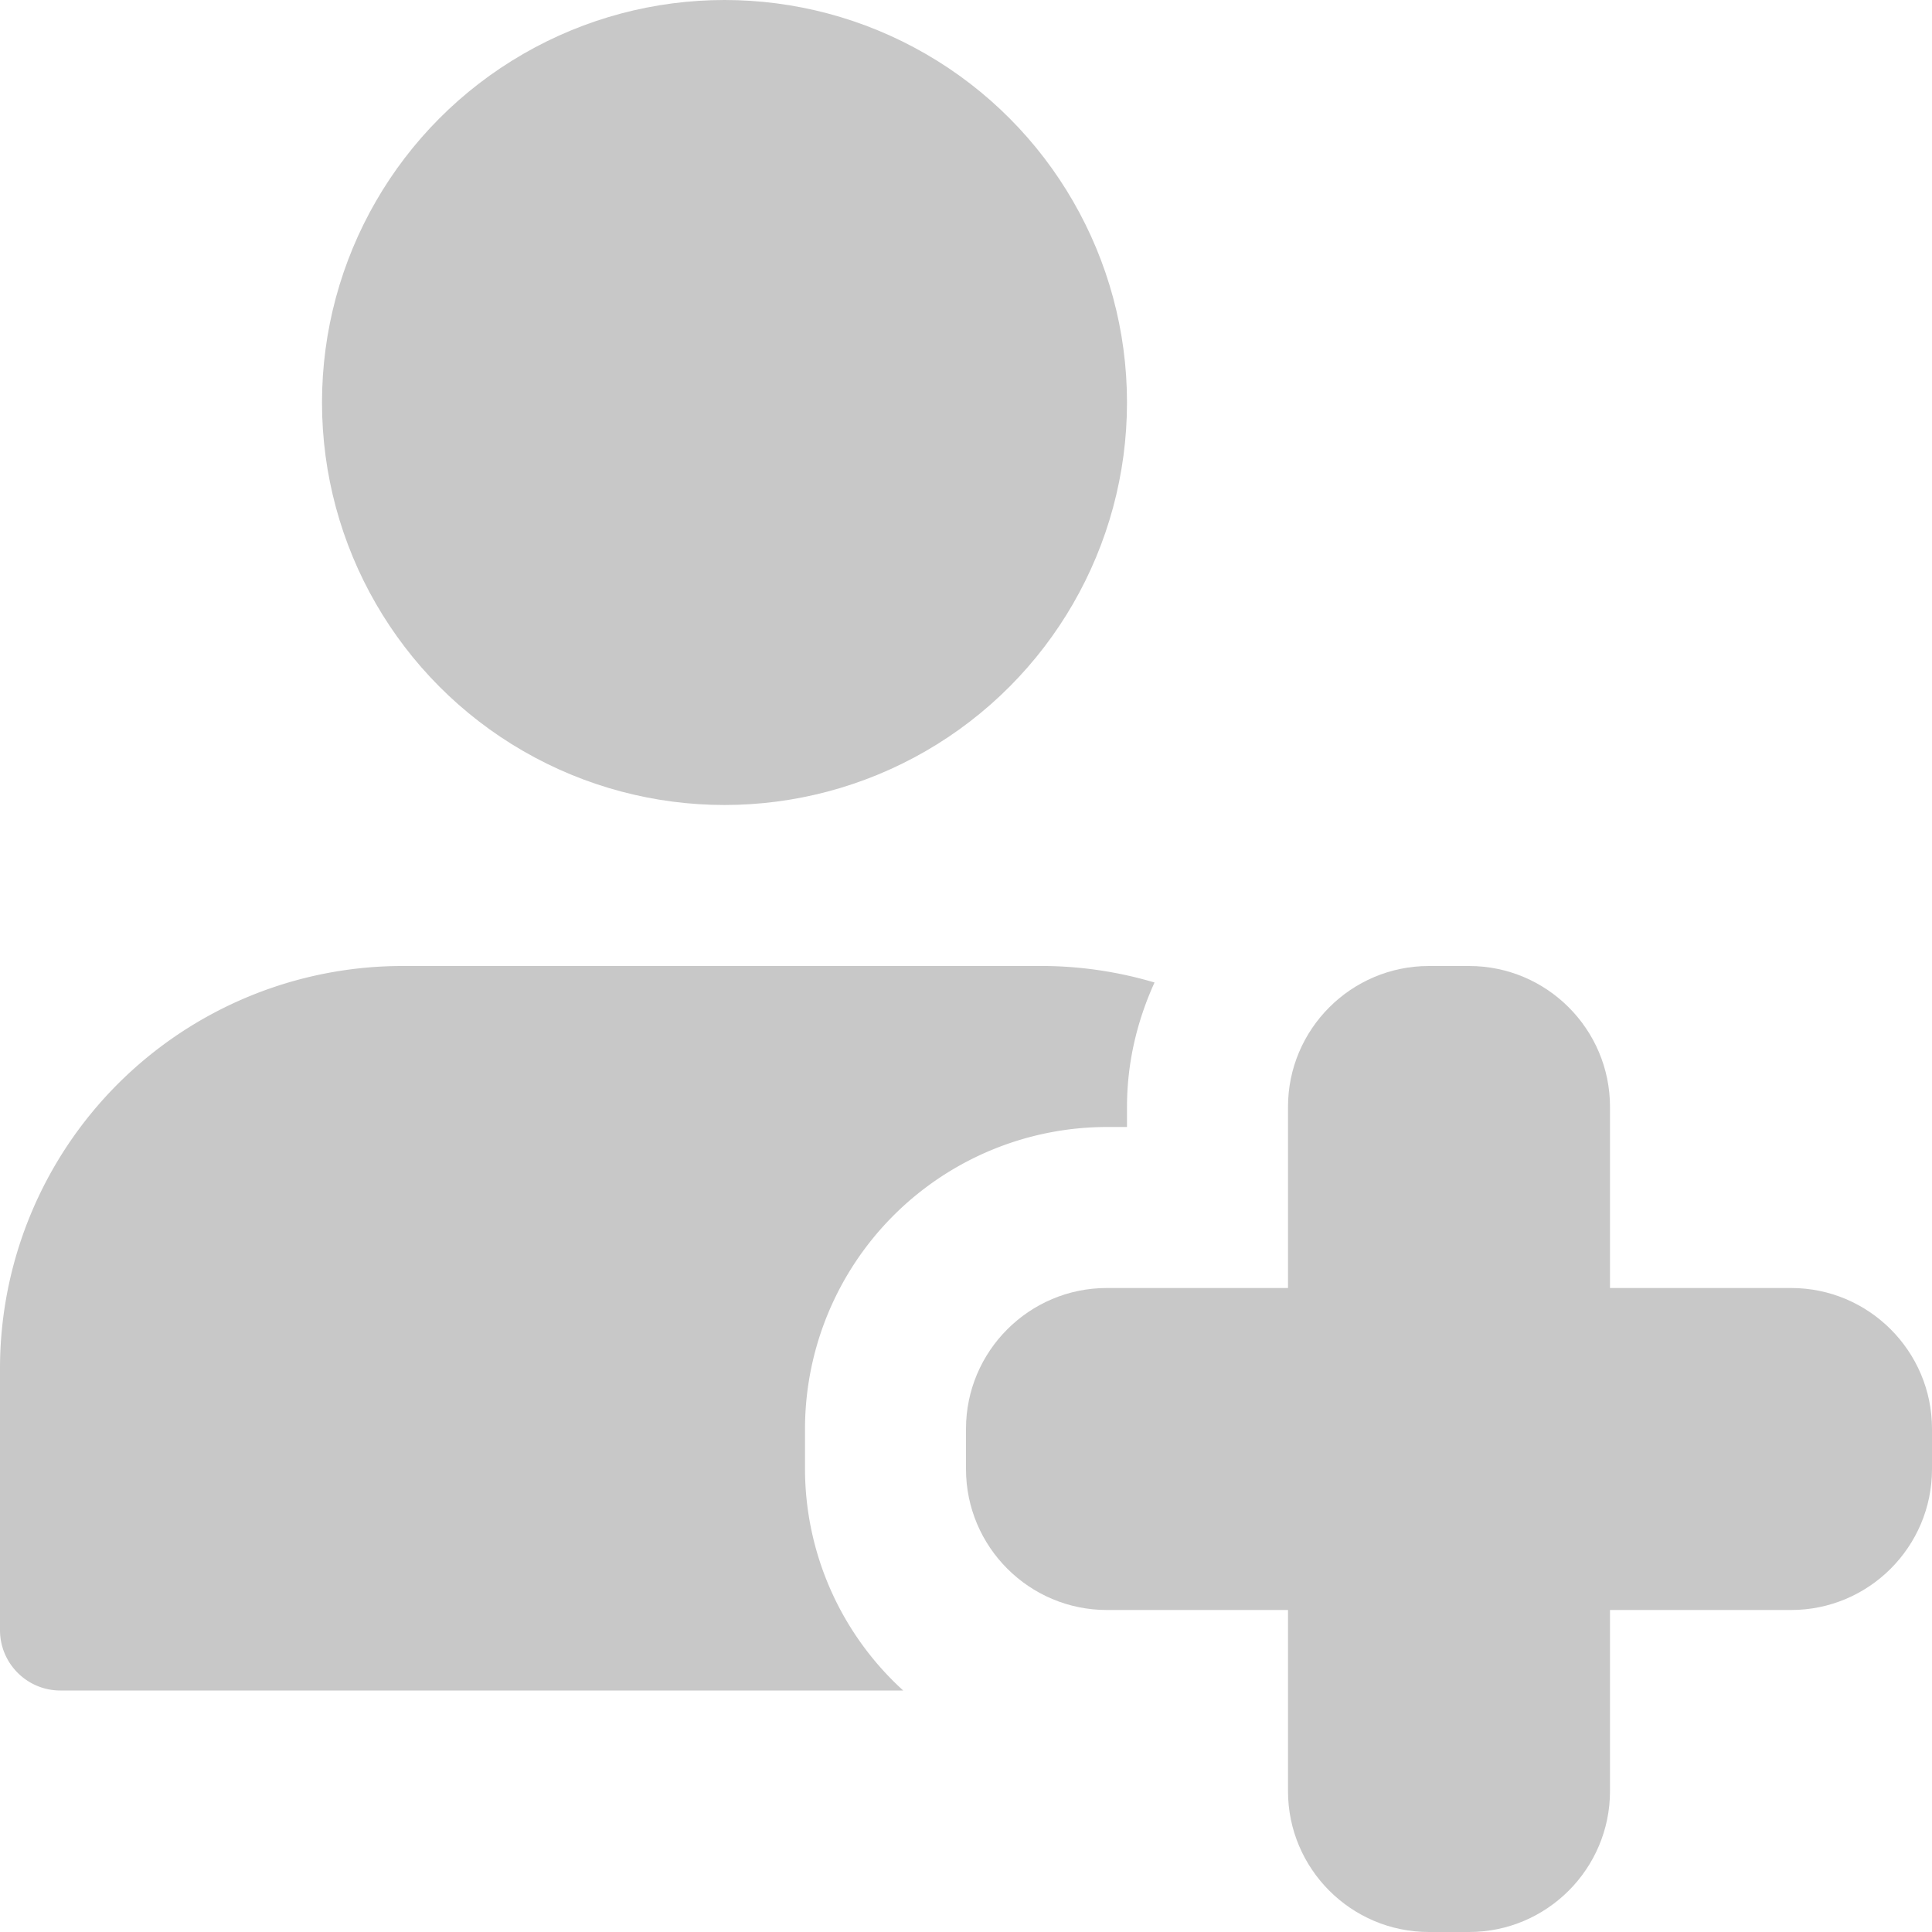 <svg xmlns="http://www.w3.org/2000/svg" version="1.1" xmlns:xlink="http://www.w3.org/1999/xlink" xmlns:svgjs="http://svgjs.com/svgjs" width="512" height="512" x="0" y="0" viewBox="0 0 24 24" style="enable-background:new 0 0 512 512" xml:space="preserve" class=""><g><path d="M18.25 24h-.5c-.965 0-1.75-.785-1.75-1.75V20h-2.25c-.965 0-1.75-.785-1.75-1.75v-.5c0-.965.785-1.75 1.75-1.75H16v-2.25c0-.965.785-1.75 1.75-1.75h.5c.965 0 1.75.785 1.75 1.75V16h2.25c.965 0 1.75.785 1.75 1.75v.5c0 .965-.785 1.75-1.75 1.75H20v2.25c0 .965-.785 1.75-1.75 1.75z" fill="#c8c8c8" data-original="#000000" class=""></path><circle cx="9" cy="5" r="5" fill="#c8c8c8" data-original="#000000" class=""></circle><path d="M10 18.25v-.5A3.754 3.754 0 0 1 13.75 14H14v-.25c0-.552.127-1.072.342-1.545A4.963 4.963 0 0 0 13 12H5a5 5 0 0 0-5 5v3.25c0 .414.336.75.75.75h10.47A3.729 3.729 0 0 1 10 18.25z" fill="#c8c8c8" data-original="#000000" class=""></path></g></svg>